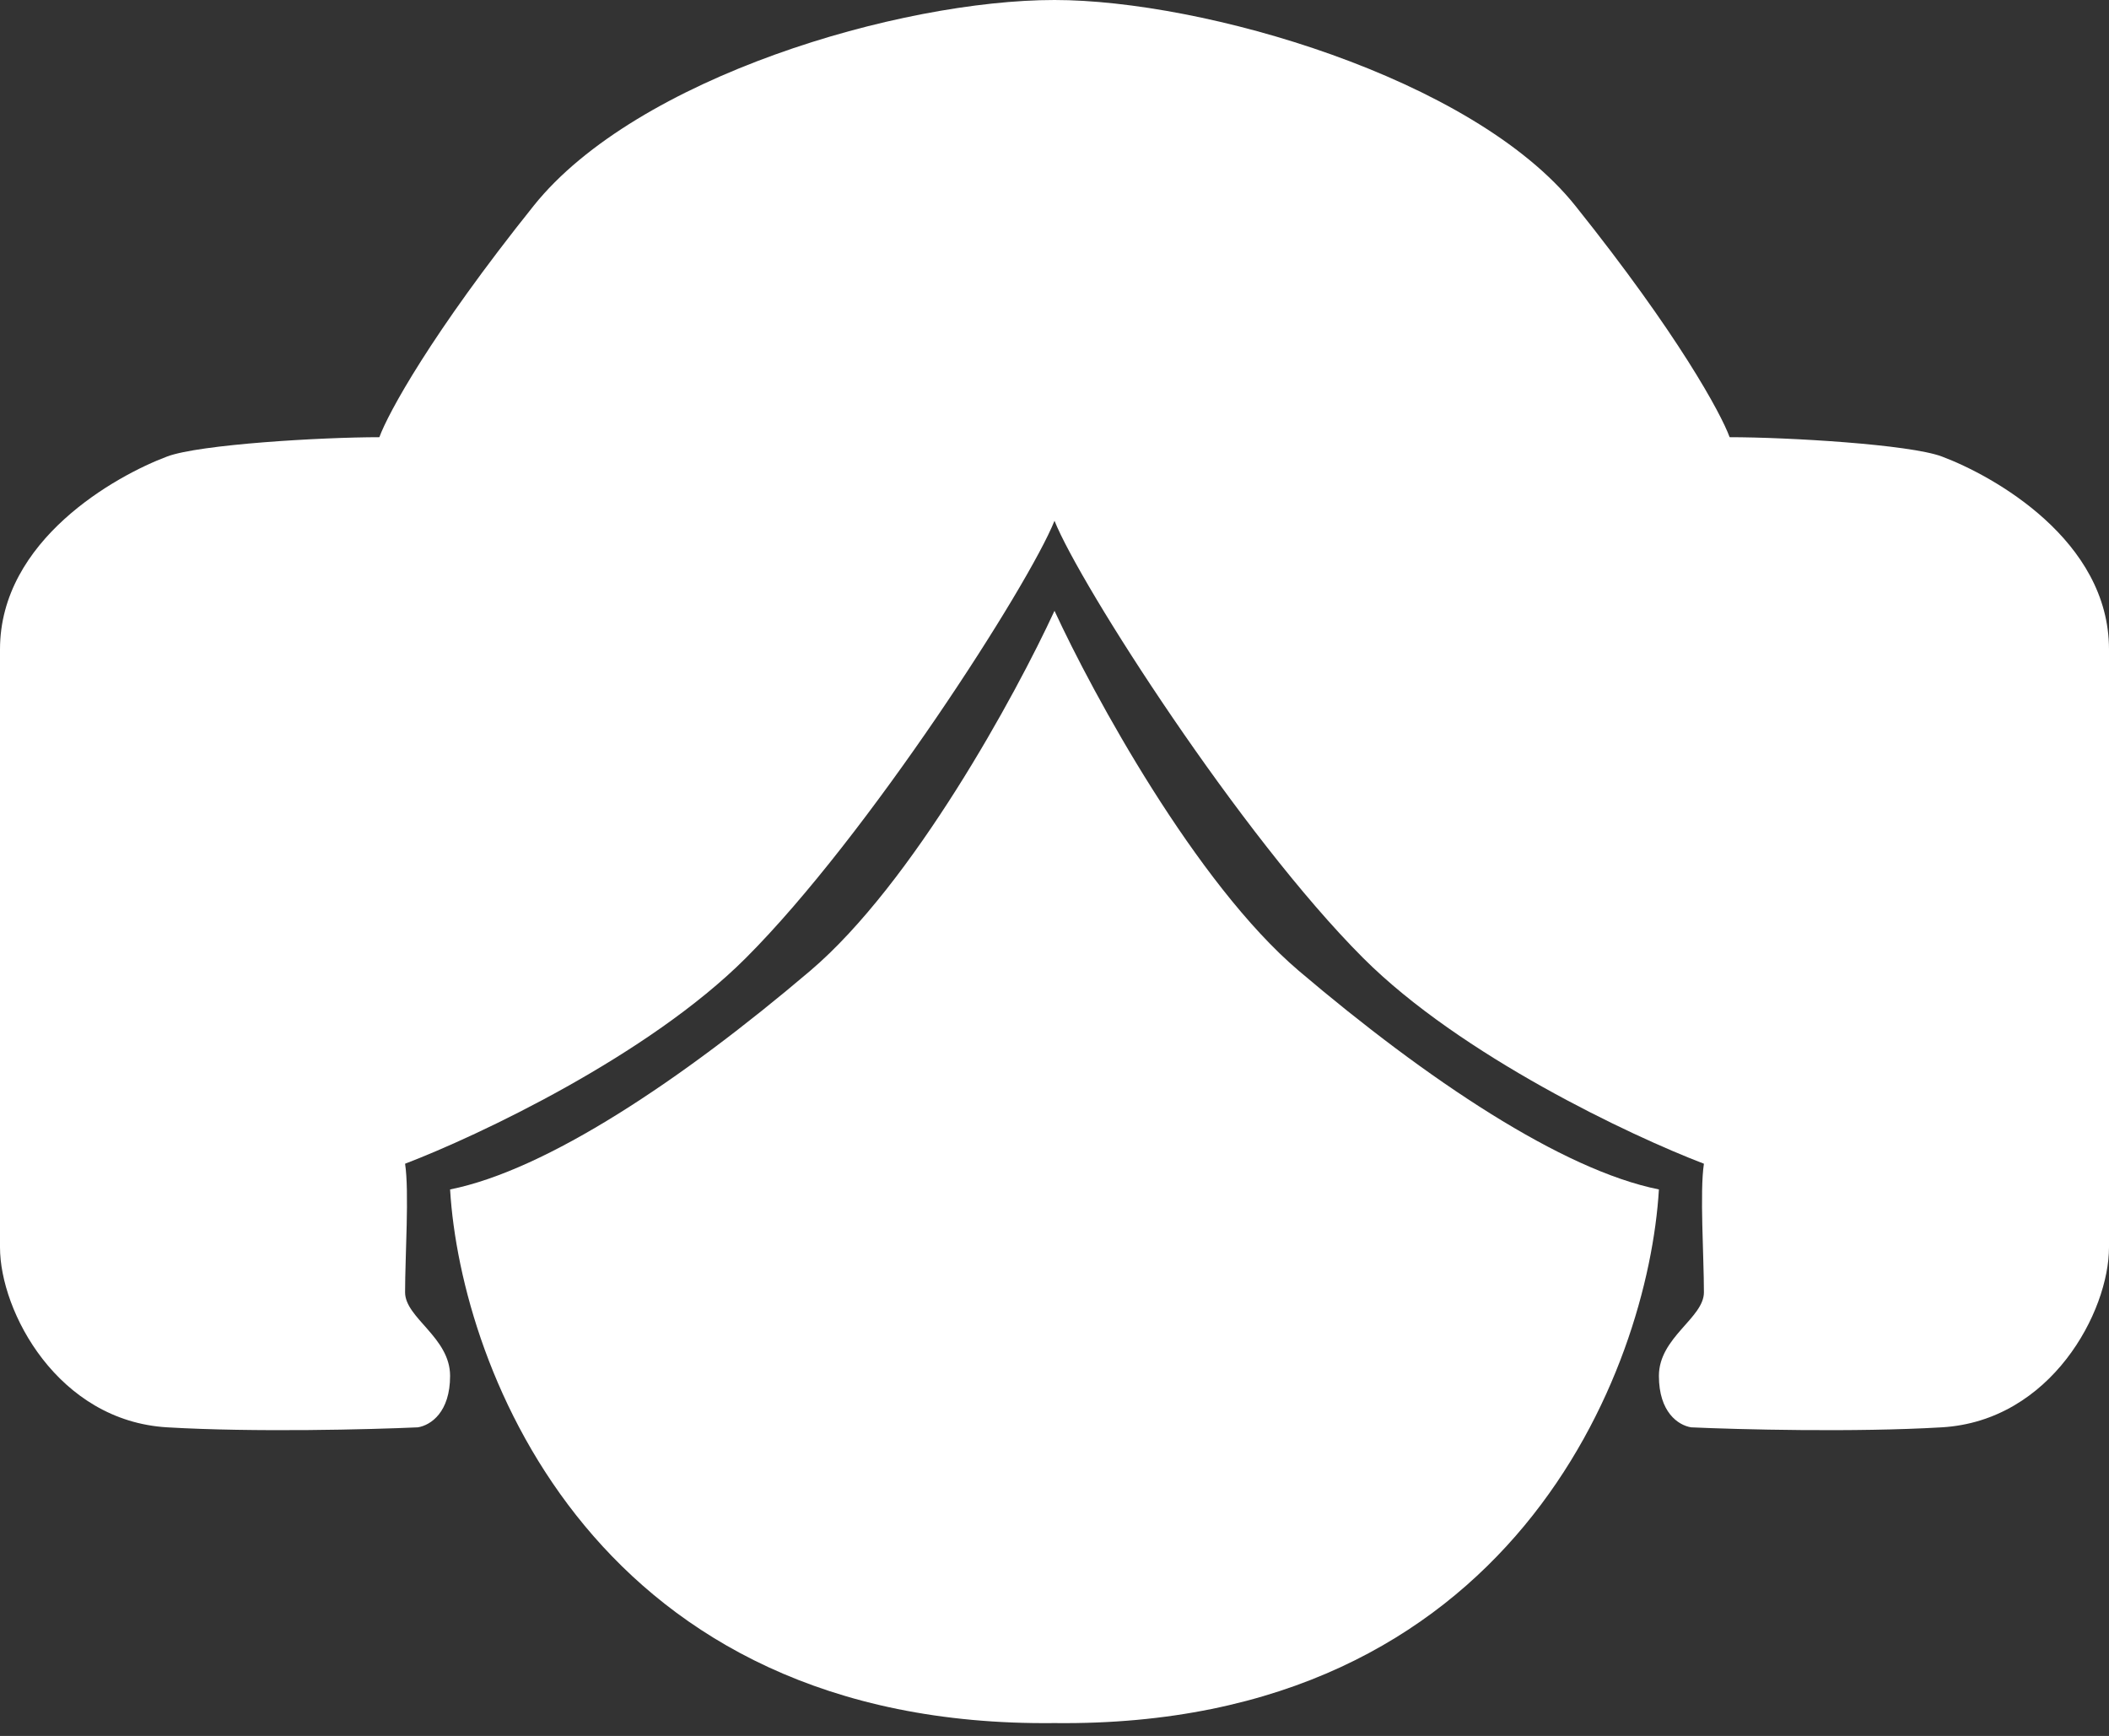 <?xml version="1.0" encoding="UTF-8"?> <svg xmlns="http://www.w3.org/2000/svg" width="164" height="135" viewBox="0 0 164 135" fill="none"><rect x="0" y="0" width="164" height="135" fill="#333333" stroke="none"/> <path d="M41.5 16C49.5 6 70 0 82 0C93.5 0 114.5 6 122.5 16C130.5 26 133.833 32.167 134.5 34C139 34 148.488 34.558 151 35.5C155 37 164 42 164 50.5V97C164 102 159.5 110.5 151 111C144.2 111.4 135.167 111.167 131.5 111C130.5 110.833 129 109.828 129 107C129 104 132.5 102.5 132.5 100.5C132.5 97.7 132.167 92.667 132.5 90.5C126.833 88.333 113.6 82.1 106 74.5C96.5 65 84 45.5 82 40.5C80 45.5 67.5 65 58 74.5C50.4 82.1 37.167 88.333 31.5 90.5C31.833 92.667 31.5 97.7 31.5 100.5C31.5 102.5 35 104 35 107C35 109.828 33.5 110.833 32.5 111C28.833 111.167 19.8 111.4 13 111C4.5 110.5 0 102 2.87827e-06 97V50.5C1.25294e-05 42 9 37 13 35.5C15.512 34.558 25 34 29.5 34C30.167 32.167 33.5 26 41.5 16Z" fill="white"></path> <path d="M63 75.5C71 68.7 79 54 82 47.5C85 54 93 68.7 101 75.5C111 84 121.5 91 129 92.5C128.167 106.5 117.6 134.4 82 134C46.4 134.4 35.833 106.5 35 92.5C42.5 91 53 84 63 75.5Z" fill="white"></path> </svg> 